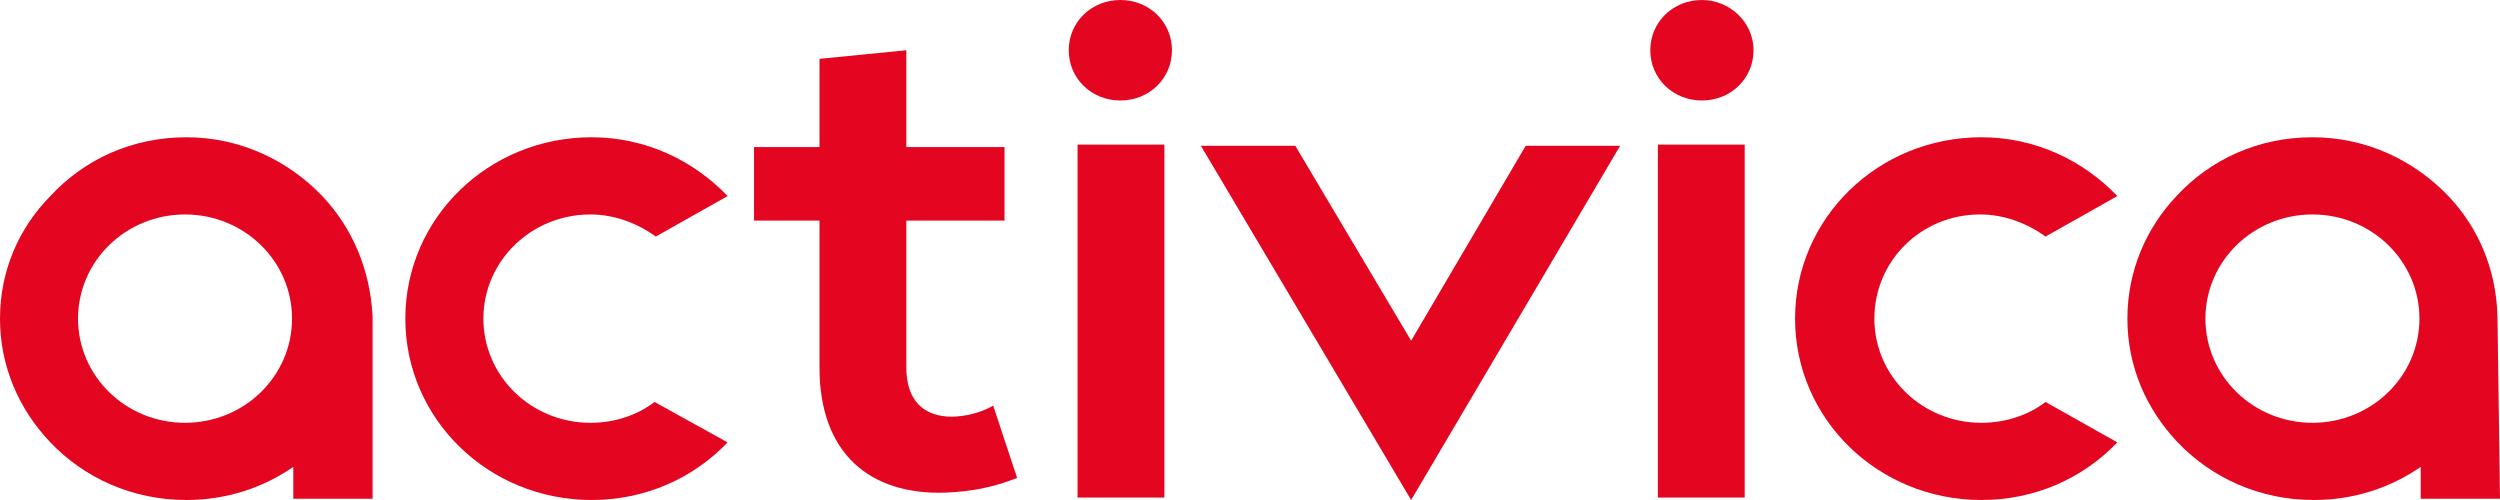<svg width="75" height="15" viewBox="0 0 75 15" fill="none" xmlns="http://www.w3.org/2000/svg">
<path d="M17.712 6.434C18.429 6.434 19.109 6.691 19.675 7.096L21.828 5.882C20.808 4.816 19.373 4.118 17.749 4.118C14.653 4.118 12.16 6.544 12.16 9.559C12.16 12.573 14.653 15 17.749 15C19.373 15 20.808 14.338 21.828 13.272L19.637 12.059C19.109 12.463 18.429 12.684 17.712 12.684C15.937 12.684 14.502 11.287 14.502 9.559C14.502 7.831 15.937 6.434 17.712 6.434Z" fill="#E40521"/>
<path d="M59.403 6.434C60.121 6.434 60.801 6.691 61.367 7.096L63.52 5.882C62.5 4.816 61.065 4.118 59.441 4.118C56.344 4.118 53.852 6.544 53.852 9.559C53.852 12.573 56.344 15 59.441 15C61.065 15 62.5 14.338 63.52 13.272L61.367 12.059C60.838 12.463 60.159 12.684 59.441 12.684C57.666 12.684 56.231 11.287 56.231 9.559C56.231 7.831 57.628 6.434 59.403 6.434Z" fill="#E40521"/>
<path d="M42.334 10.221L38.859 4.375H36.027L42.334 15L48.603 4.375H45.77L42.334 10.221Z" fill="#E40521"/>
<path d="M74.924 9.485C74.887 8.088 74.358 6.838 73.452 5.882C72.432 4.816 70.997 4.118 69.373 4.118C67.749 4.118 66.314 4.779 65.294 5.882C64.388 6.838 63.822 8.125 63.822 9.559C63.822 10.993 64.388 12.279 65.332 13.272C66.352 14.338 67.787 15 69.411 15C70.619 15 71.715 14.632 72.621 14.007V14.963H75L74.924 9.485ZM69.373 12.684C67.598 12.684 66.163 11.287 66.163 9.559C66.163 7.831 67.598 6.434 69.373 6.434C71.148 6.434 72.583 7.831 72.583 9.559C72.583 11.287 71.148 12.684 69.373 12.684Z" fill="#E40521"/>
<path d="M28.55 12.5C27.719 12.5 27.19 12.022 27.19 11.029V6.618H30.136V4.412H27.19V1.507L24.585 1.765V4.412H22.621V6.618H24.585V11.029C24.585 13.603 26.095 14.853 28.361 14.779C29.154 14.743 29.758 14.632 30.514 14.338L29.796 12.169C29.418 12.39 28.927 12.5 28.55 12.5Z" fill="#E40521"/>
<path d="M34.932 4.338H32.326V14.927H34.932V4.338Z" fill="#E40521"/>
<path d="M52.341 4.338H49.736V14.927H52.341V4.338Z" fill="#E40521"/>
<path d="M33.61 0C32.742 0 32.062 0.662 32.062 1.507C32.062 2.353 32.742 3.015 33.61 3.015C34.479 3.015 35.159 2.353 35.159 1.507C35.159 0.662 34.479 0 33.61 0Z" fill="#E40521"/>
<path d="M51.057 0C50.189 0 49.509 0.662 49.509 1.507C49.509 2.353 50.189 3.015 51.057 3.015C51.926 3.015 52.606 2.353 52.606 1.507C52.606 0.662 51.888 0 51.057 0Z" fill="#E40521"/>
<path d="M9.668 5.882C8.648 4.816 7.213 4.118 5.589 4.118C3.965 4.118 2.53 4.779 1.511 5.882C0.566 6.838 0 8.125 0 9.559C0 10.993 0.566 12.279 1.511 13.272C2.53 14.338 3.965 15 5.589 15C6.798 15 7.893 14.632 8.799 14.007V14.963H11.178V9.485C11.103 8.088 10.574 6.838 9.668 5.882ZM5.551 12.684C3.776 12.684 2.341 11.287 2.341 9.559C2.341 7.831 3.776 6.434 5.551 6.434C7.326 6.434 8.761 7.831 8.761 9.559C8.761 11.287 7.326 12.684 5.551 12.684Z" fill="#E40521"/>
</svg>

